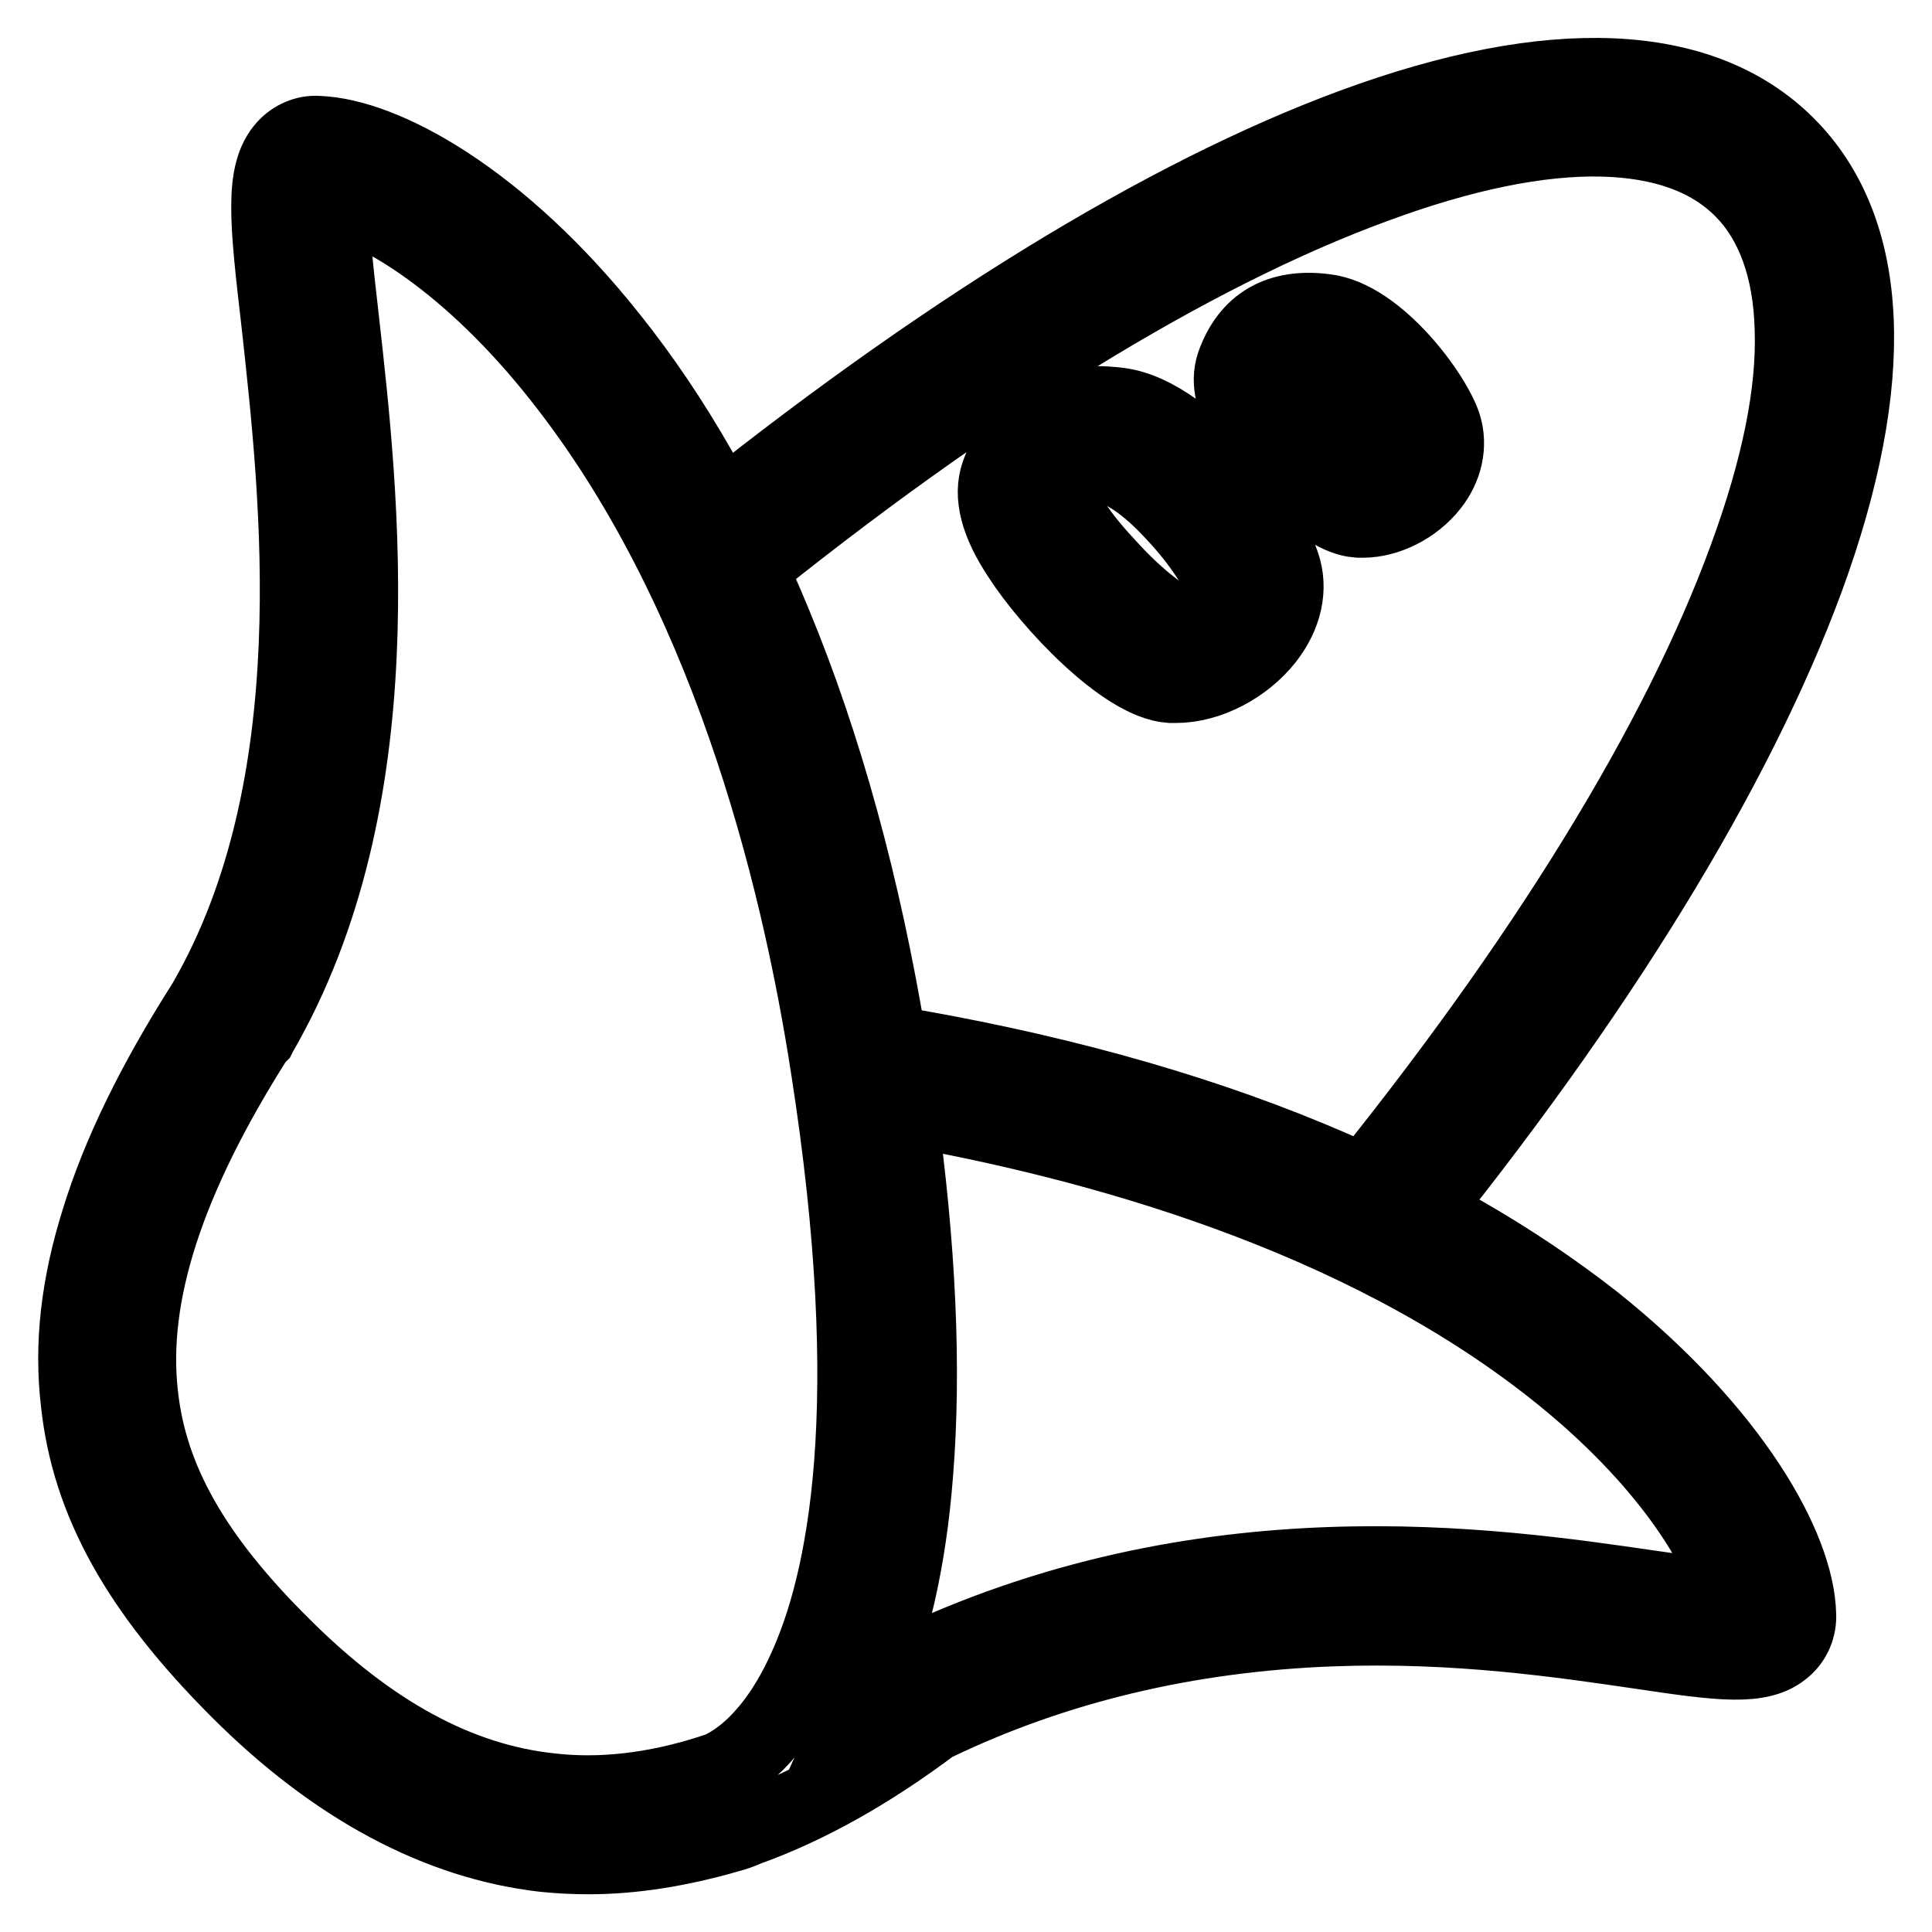 <?xml version="1.0" encoding="utf-8"?>
<!-- Svg Vector Icons : http://www.onlinewebfonts.com/icon -->
<!DOCTYPE svg PUBLIC "-//W3C//DTD SVG 1.1//EN" "http://www.w3.org/Graphics/SVG/1.1/DTD/svg11.dtd">
<svg version="1.1" xmlns="http://www.w3.org/2000/svg" xmlns:xlink="http://www.w3.org/1999/xlink" x="0px" y="0px" viewBox="0 0 256 256" enable-background="new 0 0 256 256" xml:space="preserve">
<g> <path stroke-width="10" fill-opacity="0" stroke="#000000"  d="M185.7,163.9l-6.5-5.2c25.2-31,43.3-60.4,52.2-84.8c4.3-11.7,6.4-21.9,6.1-30.3c-0.2-8-2.5-14.3-6.7-18.5 c-4.3-4.3-10.5-6.5-18.5-6.7c-8.4-0.2-18.6,1.9-30.2,6.2c-24.3,8.9-53.6,27-84.6,52.1l-5.2-6.5c31.8-25.7,61.8-44.2,87-53.5 c26.3-9.7,46.2-8.8,57.5,2.5c11.3,11.3,12.2,31.2,2.5,57.6C230,102,211.5,132.2,185.7,163.9L185.7,163.9z M78,246 c-2,0-4-0.1-5.9-0.3c-14-1.6-27.7-8.9-40.5-21.7c-13.2-13.2-19.8-25-21.2-38.2c-0.9-7.6,0-15.5,2.7-24.1 c2.7-8.8,7.3-18.2,13.9-28.6l0.2-0.3l0.1-0.2c16.5-28.7,12.2-66.8,9.7-89.6c-1.6-13.8-2.3-20.1,0.8-23.5c1.1-1.2,2.7-1.9,4.3-1.8 c8.8,0.3,24.2,8.7,38.8,27.1c8.4,10.5,15.6,23.2,21.6,37.7c6.8,16.4,11.9,35.1,15.3,55.7c20.5,3.4,39.3,8.5,55.7,15.3 c14.5,6,27.1,13.3,37.7,21.6c18.4,14.7,26.9,30,27.1,38.8c0.1,1.7-0.6,3.4-1.9,4.5c-3.1,2.7-8.4,2-19.1,0.4 c-10.3-1.5-24.3-3.6-40.7-3c-19.1,0.7-36.9,4.9-53,12.7c-8.4,6.3-16.6,10.9-24.7,13.8c-1.3,0.6-2.3,0.8-2.6,0.9 C90,245,83.9,246,78,246L78,246z M33.9,137.6c-11.8,18.6-16.8,34-15.3,47.2c1.2,11.2,7,21.5,18.8,33.2c11.6,11.6,23.3,18,35.5,19.3 c6.8,0.8,14-0.1,21.2-2.4l1.2-0.4c2.1-0.9,7.2-4,11.4-13.3c5.3-11.5,10.1-34.6,3.1-79.5c-4.1-26.7-13.7-64.2-35.6-91.8 C62.2,34.7,50.2,27.7,43.9,26.3c-0.1,3.2,0.6,9.8,1.3,15.8c2.7,23.9,7.2,63.8-10.8,94.9l-0.1,0.2L33.9,137.6z M119.1,146.7 c2.6,18.5,3.3,34.8,2.2,48.5c-0.9,11.7-3.2,21.6-6.8,29.5c1.5-1,2.9-2.1,4.4-3.2l0.3-0.3l0.4-0.2c39.8-19.3,78.2-13.6,98.9-10.6 c4.1,0.6,8.5,1.2,11.1,1.3c-1.5-6.3-8.5-18.3-23.7-30.3C180,160.9,145.3,151.3,119.1,146.7L119.1,146.7z M180.6,68.9 c-0.2,0-0.4,0-0.6,0c-1.4-0.1-3.7-0.7-7.9-4.5c-2.5-2.3-4.9-5-6.5-7.5c-2.2-3.4-2.9-6.2-2.1-8.6c1.9-5.4,6-7.8,12.1-7 c6.9,0.8,14.4,11,15.7,15.1c0.8,2.6,0.2,5.5-1.7,7.9C187.4,67.1,183.8,68.9,180.6,68.9L180.6,68.9z M171.5,50.5 c0.3,0.9,1.5,2.9,3.9,5.5c2.5,2.7,4.5,4.2,5.3,4.6c0.9-0.1,2.3-1.1,2.6-1.8c-0.4-1-1.8-3.2-3.9-5.5c-2.7-2.9-4.4-3.7-4.8-3.7 c-1.6-0.2-2.2,0-2.4,0.1C171.9,49.7,171.7,50.1,171.5,50.5L171.5,50.5z M155.8,90.8c-0.2,0-0.5,0-0.7,0c-6.2-0.4-16.1-11.1-19.9-17 c-3-4.5-3.9-8.1-2.9-11c2.6-7.1,7.7-10.1,15.9-9.1c5,0.6,10.2,5.1,13.5,8.8c3.9,4.2,7.1,9.1,8.2,12.3c1.1,3.2,0.3,6.7-2.1,9.8 C164.9,88.3,160.1,90.8,155.8,90.8L155.8,90.8z M155.8,82.5c1.4,0,4-1.2,5.5-3c0.3-0.3,1-1.4,0.8-2.1c-0.6-1.7-3-5.6-6.4-9.2 c-3.9-4.3-7-6-8.4-6.2c-4.6-0.6-5.9,0.6-7,3.4c0.1,1.1,1.8,4.6,6.4,9.5C151,79.7,154.7,82.1,155.8,82.5L155.8,82.5z"/></g>
</svg>